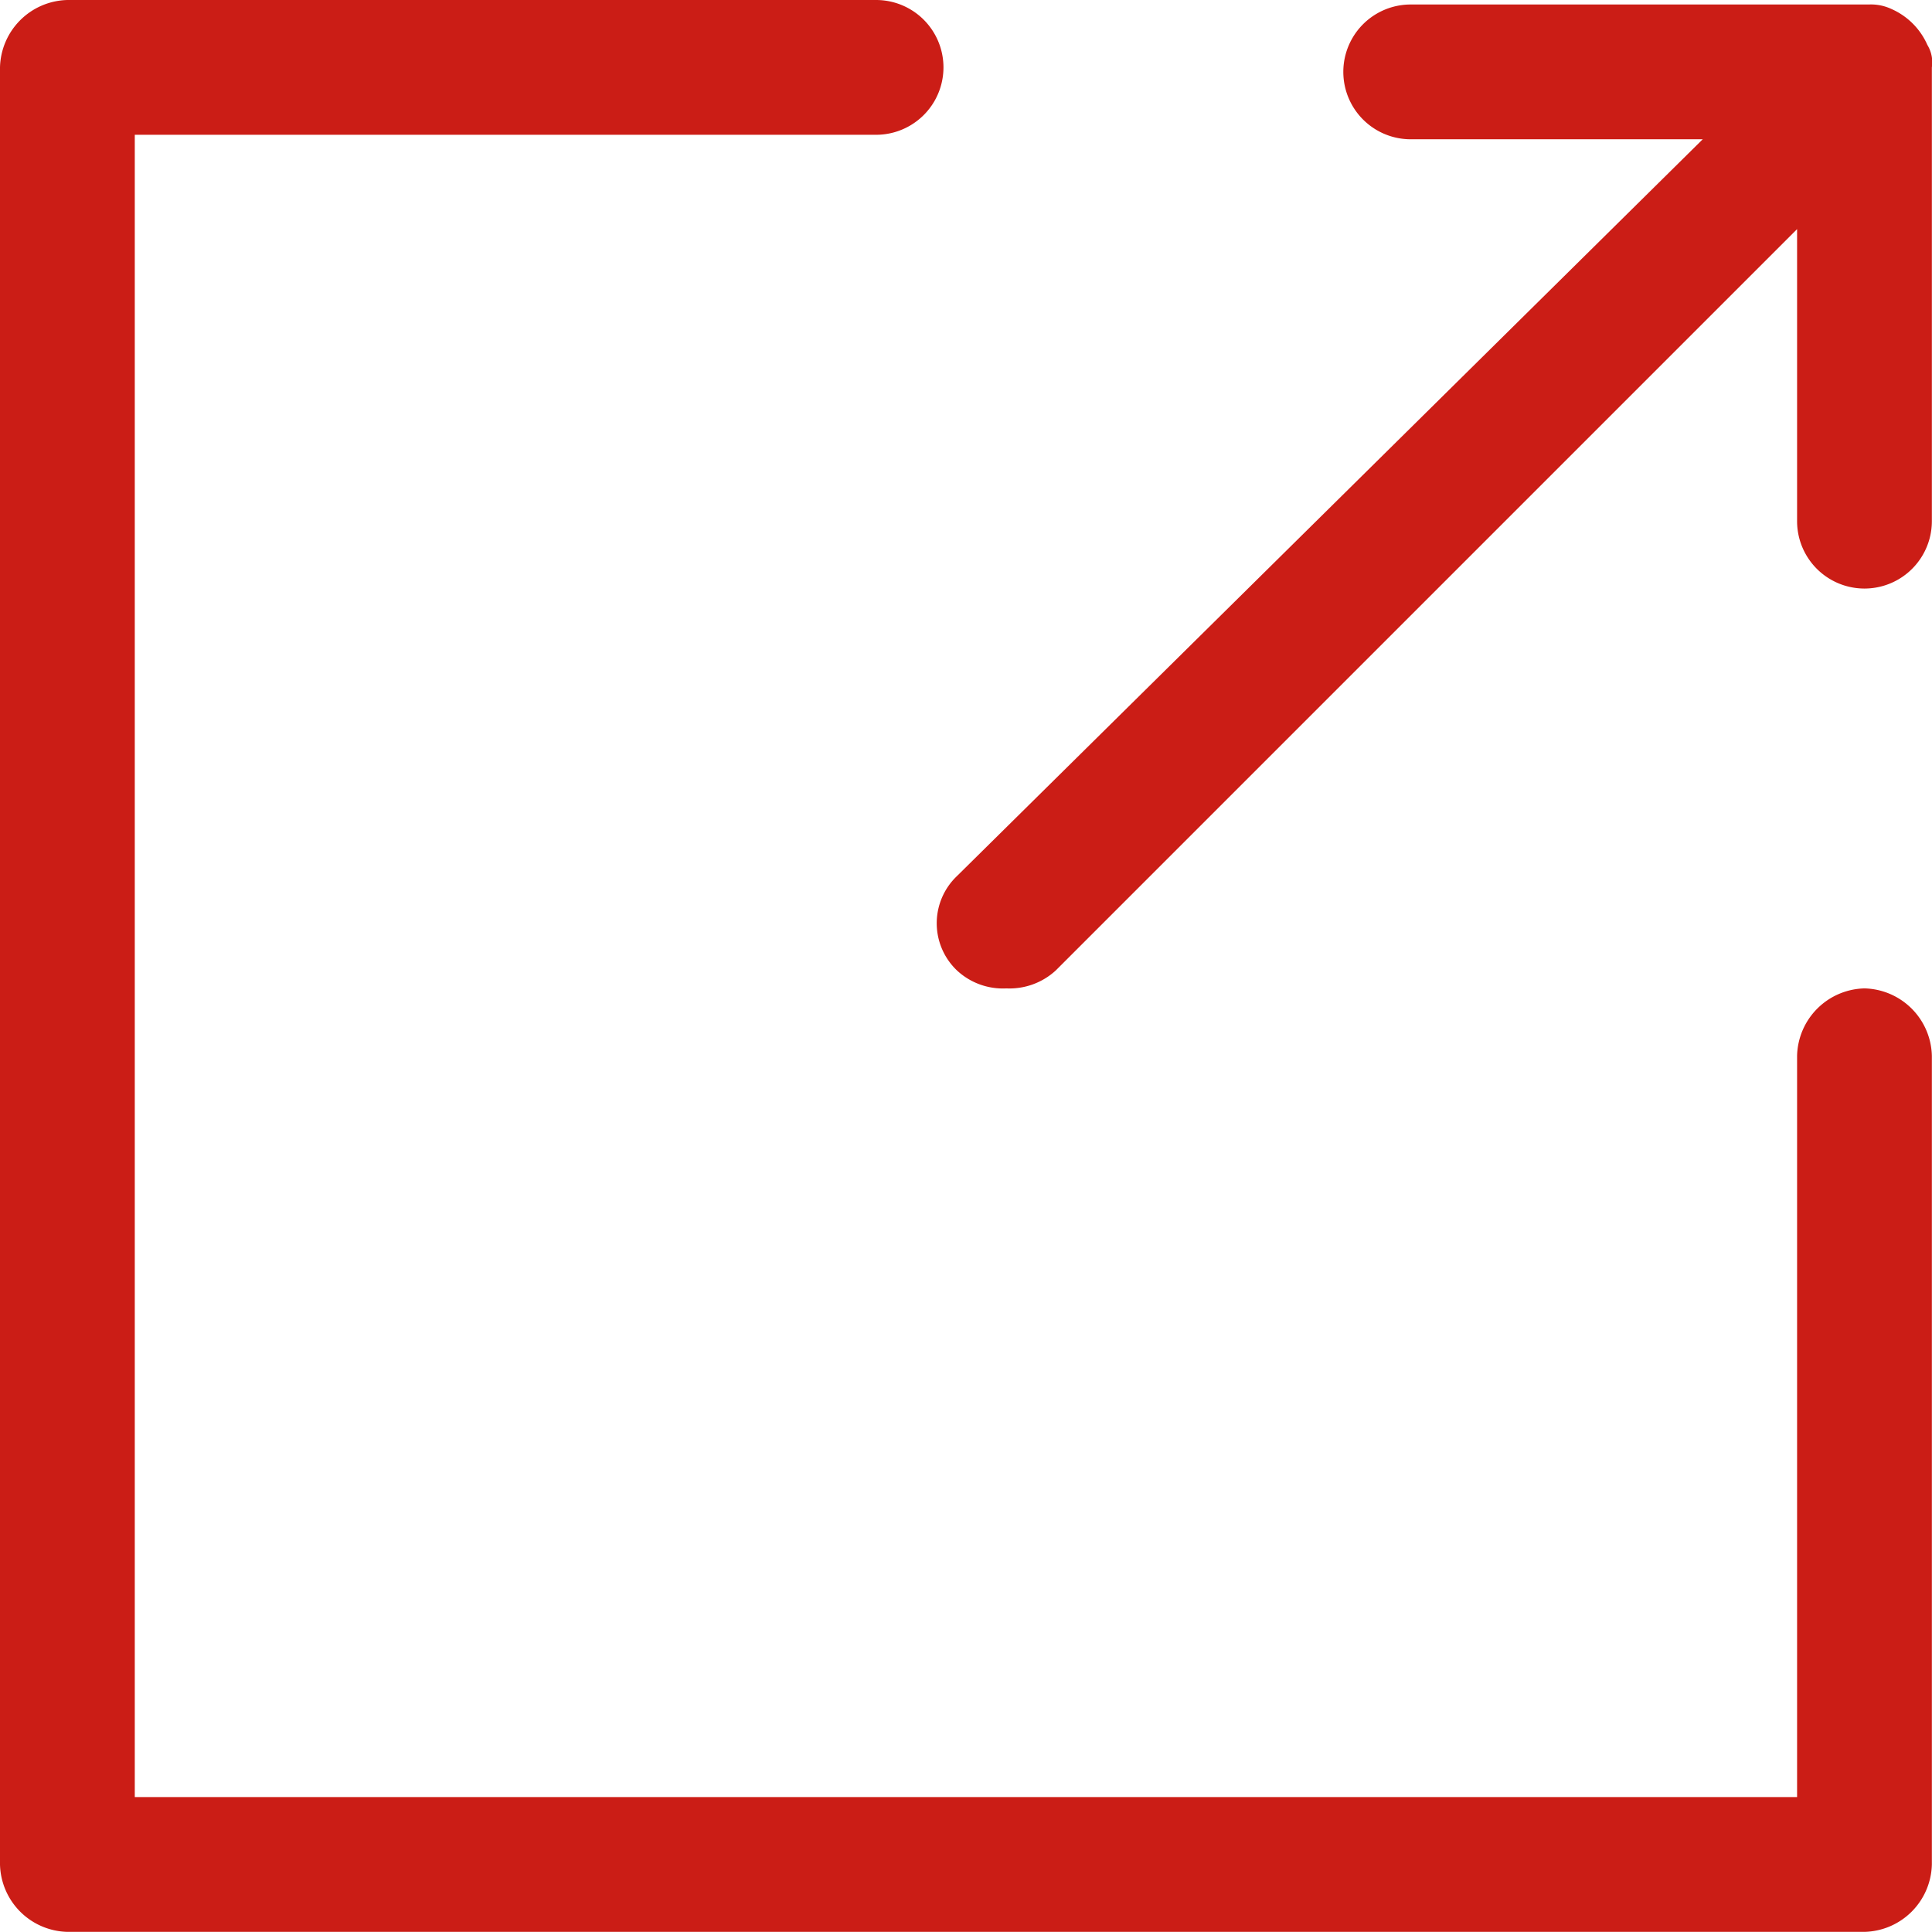 <svg xmlns="http://www.w3.org/2000/svg" width="43.003" height="43" viewBox="0 0 43.003 43">
  <g id="Group_301" data-name="Group 301" transform="translate(-200.5 -87.5)">
    <path id="Path_84" data-name="Path 84" d="M242,109.5a1.537,1.537,0,0,0-1.5,1.5v16.5h-37v-37H220a1.5,1.5,0,0,0,0-3H202a1.537,1.537,0,0,0-1.5,1.5v40a1.537,1.537,0,0,0,1.5,1.5h40a1.537,1.537,0,0,0,1.5-1.5V111A1.537,1.537,0,0,0,242,109.5Z" fill="#cb1d16"/>
    <path id="Path_85" data-name="Path 85" d="M243.4,88.5h0a1.561,1.561,0,0,0-.8-.8,1.072,1.072,0,0,0-.5-.1l-10.2,0a1.5,1.5,0,0,0,0,3h6.5L221.8,107a1.45,1.45,0,0,0,0,2.1,1.5,1.5,0,0,0,1.1.4,1.521,1.521,0,0,0,1.1-.4l16.5-16.5v6.5a1.5,1.5,0,1,0,3,0l0-10.1a.742.742,0,0,0-.1-.5Z" fill="#cb1d16"/>
  </g>
</svg>
